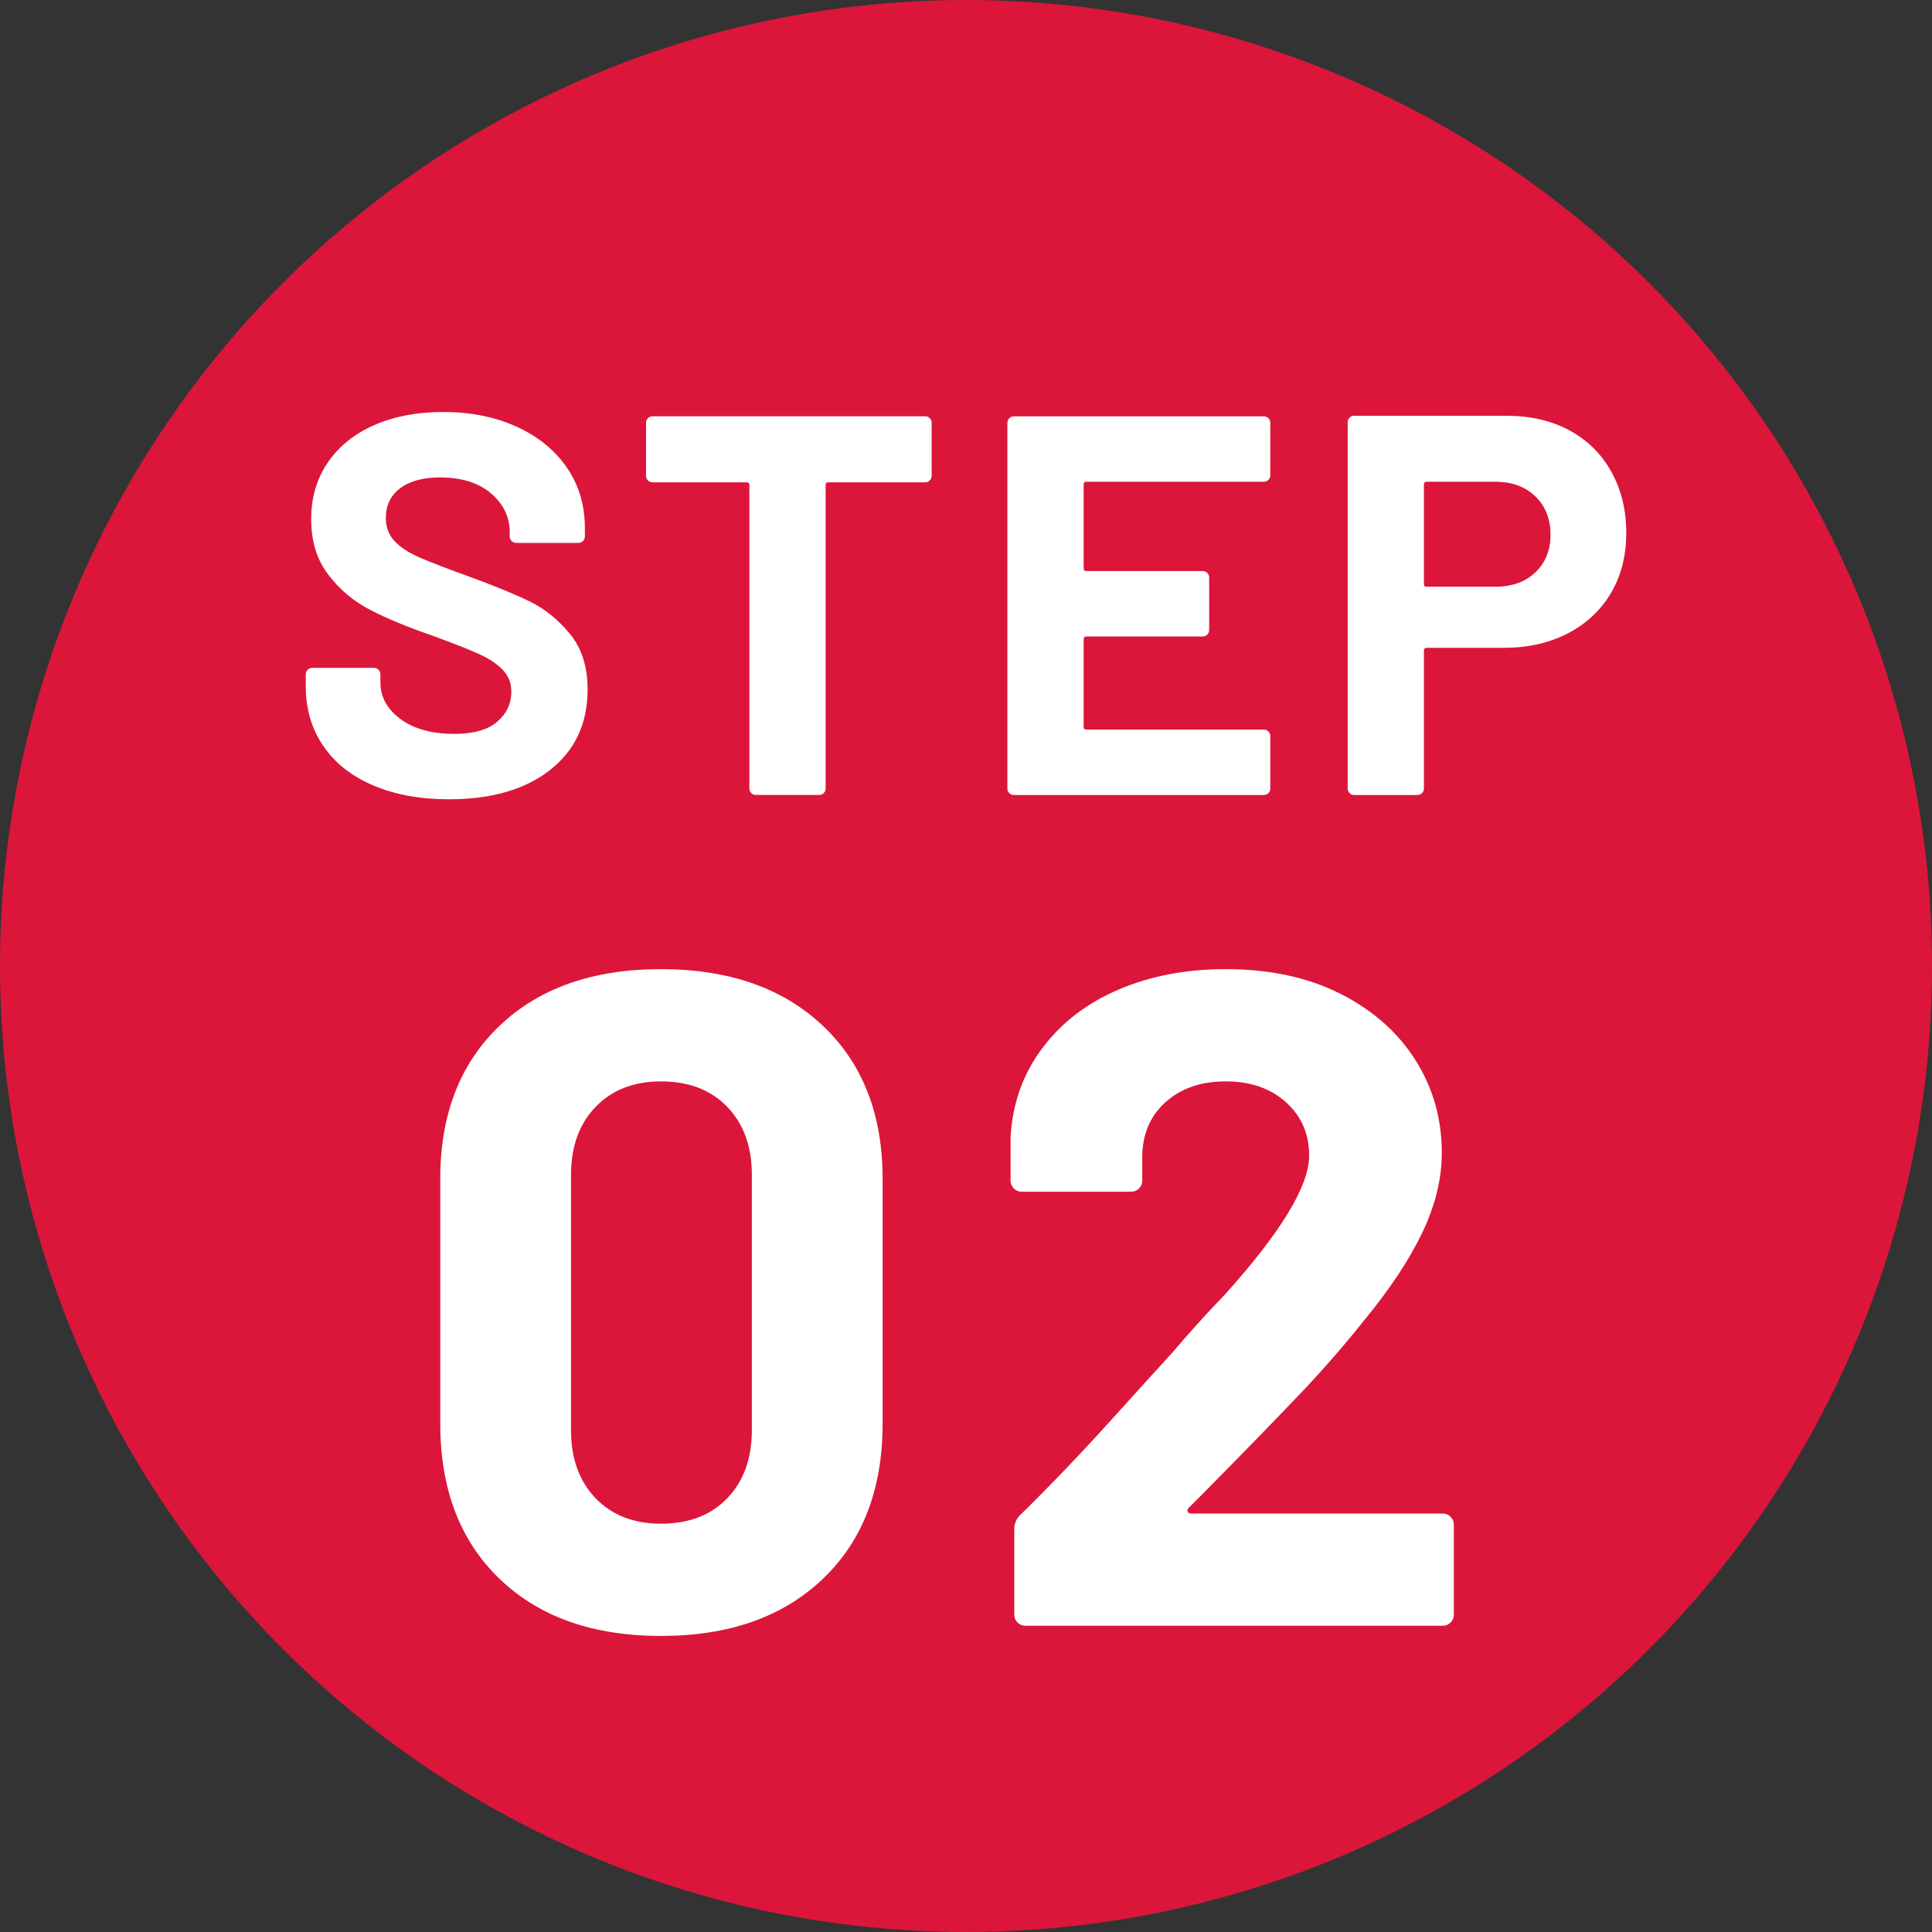 <?xml version="1.0" encoding="UTF-8"?>
<svg id="_レイヤー_2" data-name="レイヤー 2" xmlns="http://www.w3.org/2000/svg" viewBox="0 0 100 100">
  <rect x="0" y="0" width="100" height="100" fill="#333333" stroke="none"/>
  <g id="PC">
    <g>
      <circle cx="50" cy="50" r="50" style="fill: #db163a;"/>
      <g>
        <path d="M19.326,40.658c-1.12-.476-1.983-1.156-2.59-2.044-.607-.886-.91-1.918-.91-3.094v-.616c0-.093.033-.172.098-.237s.145-.099.238-.099h3.192c.093,0,.172.033.238.099s.098.145.098.237v.42c0,.747.345,1.377,1.036,1.891.69.514,1.624.77,2.8.77.989,0,1.727-.21,2.212-.63s.728-.938.728-1.554c0-.448-.149-.826-.448-1.134-.299-.309-.705-.579-1.218-.812-.514-.233-1.33-.555-2.45-.966-1.251-.429-2.31-.868-3.178-1.316-.868-.447-1.596-1.059-2.184-1.834-.588-.774-.882-1.73-.882-2.869,0-1.12.289-2.101.868-2.94s1.381-1.484,2.408-1.932c1.026-.448,2.212-.673,3.556-.673,1.418,0,2.683.253,3.794.757,1.11.504,1.979,1.208,2.604,2.113.625.906.938,1.956.938,3.15v.42c0,.094-.033.173-.098.238s-.145.098-.238.098h-3.22c-.094,0-.173-.032-.238-.098-.066-.065-.098-.145-.098-.238v-.224c0-.784-.322-1.451-.966-2.002s-1.526-.826-2.646-.826c-.878,0-1.564.187-2.058.56-.495.374-.742.887-.742,1.54,0,.467.145.859.434,1.176.289.318.718.603,1.288.854.569.252,1.451.593,2.646,1.021,1.325.486,2.366.915,3.122,1.288.756.374,1.437.929,2.044,1.666.606.738.91,1.694.91,2.87,0,1.755-.644,3.141-1.932,4.158s-3.034,1.525-5.236,1.525c-1.494,0-2.8-.237-3.92-.714Z" style="fill: #fff;"/>
        <path d="M48.124,21.646c.065.065.098.145.098.238v2.744c0,.094-.033.173-.098.237-.066.066-.145.099-.238.099h-5.012c-.094,0-.14.047-.14.14v15.708c0,.094-.033.173-.098.238s-.145.098-.238.098h-3.276c-.093,0-.172-.032-.238-.098s-.098-.145-.098-.238v-15.708c0-.093-.047-.14-.14-.14h-4.872c-.094,0-.173-.032-.238-.099-.065-.064-.098-.144-.098-.237v-2.744c0-.094.032-.173.098-.238s.145-.098.238-.098h14.112c.093,0,.172.032.238.098Z" style="fill: #fff;"/>
        <path d="M65.652,24.838c-.065.065-.145.098-.237.098h-9.185c-.094,0-.14.047-.14.141v4.34c0,.094.046.14.14.14h6.021c.093,0,.172.033.237.098.065.066.099.146.099.238v2.716c0,.094-.033.173-.099.238s-.145.098-.237.098h-6.021c-.094,0-.14.047-.14.141v4.536c0,.093.046.14.14.14h9.185c.093,0,.172.033.237.098.065.065.099.146.099.238v2.716c0,.094-.033.173-.099.238s-.145.098-.237.098h-12.937c-.094,0-.173-.032-.238-.098s-.098-.145-.098-.238v-18.928c0-.094.032-.173.098-.238s.145-.098.238-.098h12.937c.093,0,.172.032.237.098s.099.145.099.238v2.716c0,.094-.033.173-.099.238Z" style="fill: #fff;"/>
        <path d="M81.234,22.276c.934.504,1.656,1.219,2.17,2.143s.771,1.983.771,3.178c0,1.176-.267,2.212-.798,3.108-.532.896-1.279,1.591-2.24,2.086-.962.494-2.067.741-3.318.741h-3.976c-.094,0-.141.047-.141.141v7.14c0,.094-.032.173-.098.238s-.145.098-.238.098h-3.275c-.094,0-.173-.032-.238-.098s-.098-.145-.098-.238v-18.956c0-.093.032-.172.098-.237s.145-.099.238-.099h7.896c1.232,0,2.314.252,3.248.756ZM79.47,29.626c.522-.495.784-1.144.784-1.946,0-.821-.262-1.484-.784-1.988-.523-.504-1.214-.756-2.072-.756h-3.556c-.094,0-.141.047-.141.141v5.151c0,.094.047.141.141.141h3.556c.858,0,1.549-.248,2.072-.742Z" style="fill: #fff;"/>
        <path d="M25.86,81.724c-2.048-1.968-3.072-4.647-3.072-8.04v-12.672c0-3.328,1.024-5.968,3.072-7.92s4.832-2.929,8.352-2.929,6.312.977,8.376,2.929,3.096,4.592,3.096,7.92v12.672c0,3.393-1.032,6.072-3.096,8.04s-4.856,2.952-8.376,2.952-6.304-.984-8.352-2.952ZM37.644,77.548c.848-.88,1.272-2.056,1.272-3.528v-13.2c0-1.472-.424-2.647-1.272-3.528-.848-.879-1.992-1.319-3.432-1.319-1.408,0-2.536.44-3.384,1.319-.848.881-1.272,2.057-1.272,3.528v13.2c0,1.473.424,2.648,1.272,3.528.848.88,1.976,1.319,3.384,1.319,1.44,0,2.584-.439,3.432-1.319Z" style="fill: #fff;"/>
        <path d="M61.475,78.244c.032.064.097.097.192.097h13.008c.16,0,.296.056.408.168.111.112.168.248.168.407v4.656c0,.161-.057.297-.168.408-.112.112-.248.168-.408.168h-21.6c-.161,0-.297-.056-.408-.168-.112-.111-.168-.247-.168-.408v-4.416c0-.288.096-.527.288-.72,1.567-1.536,3.168-3.208,4.8-5.016s2.655-2.936,3.072-3.385c.896-1.056,1.808-2.063,2.735-3.023,2.912-3.232,4.368-5.632,4.368-7.2,0-1.12-.4-2.04-1.2-2.76-.8-.721-1.84-1.08-3.12-1.08s-2.32.359-3.119,1.08c-.801.72-1.2,1.672-1.2,2.855v1.2c0,.16-.057.296-.168.408-.112.112-.248.168-.408.168h-5.664c-.16,0-.296-.056-.408-.168s-.168-.248-.168-.408v-2.256c.097-1.729.64-3.256,1.632-4.584.992-1.327,2.312-2.344,3.96-3.048s3.496-1.057,5.544-1.057c2.272,0,4.248.425,5.929,1.272,1.68.849,2.976,1.992,3.888,3.432.912,1.44,1.368,3.041,1.368,4.8,0,1.345-.336,2.721-1.008,4.129s-1.681,2.928-3.024,4.56c-.992,1.248-2.063,2.48-3.216,3.696s-2.864,2.976-5.136,5.279l-.721.721c-.064.064-.08.128-.048.191Z" style="fill: #fff;"/>
      </g>
    </g>
  </g>
</svg>